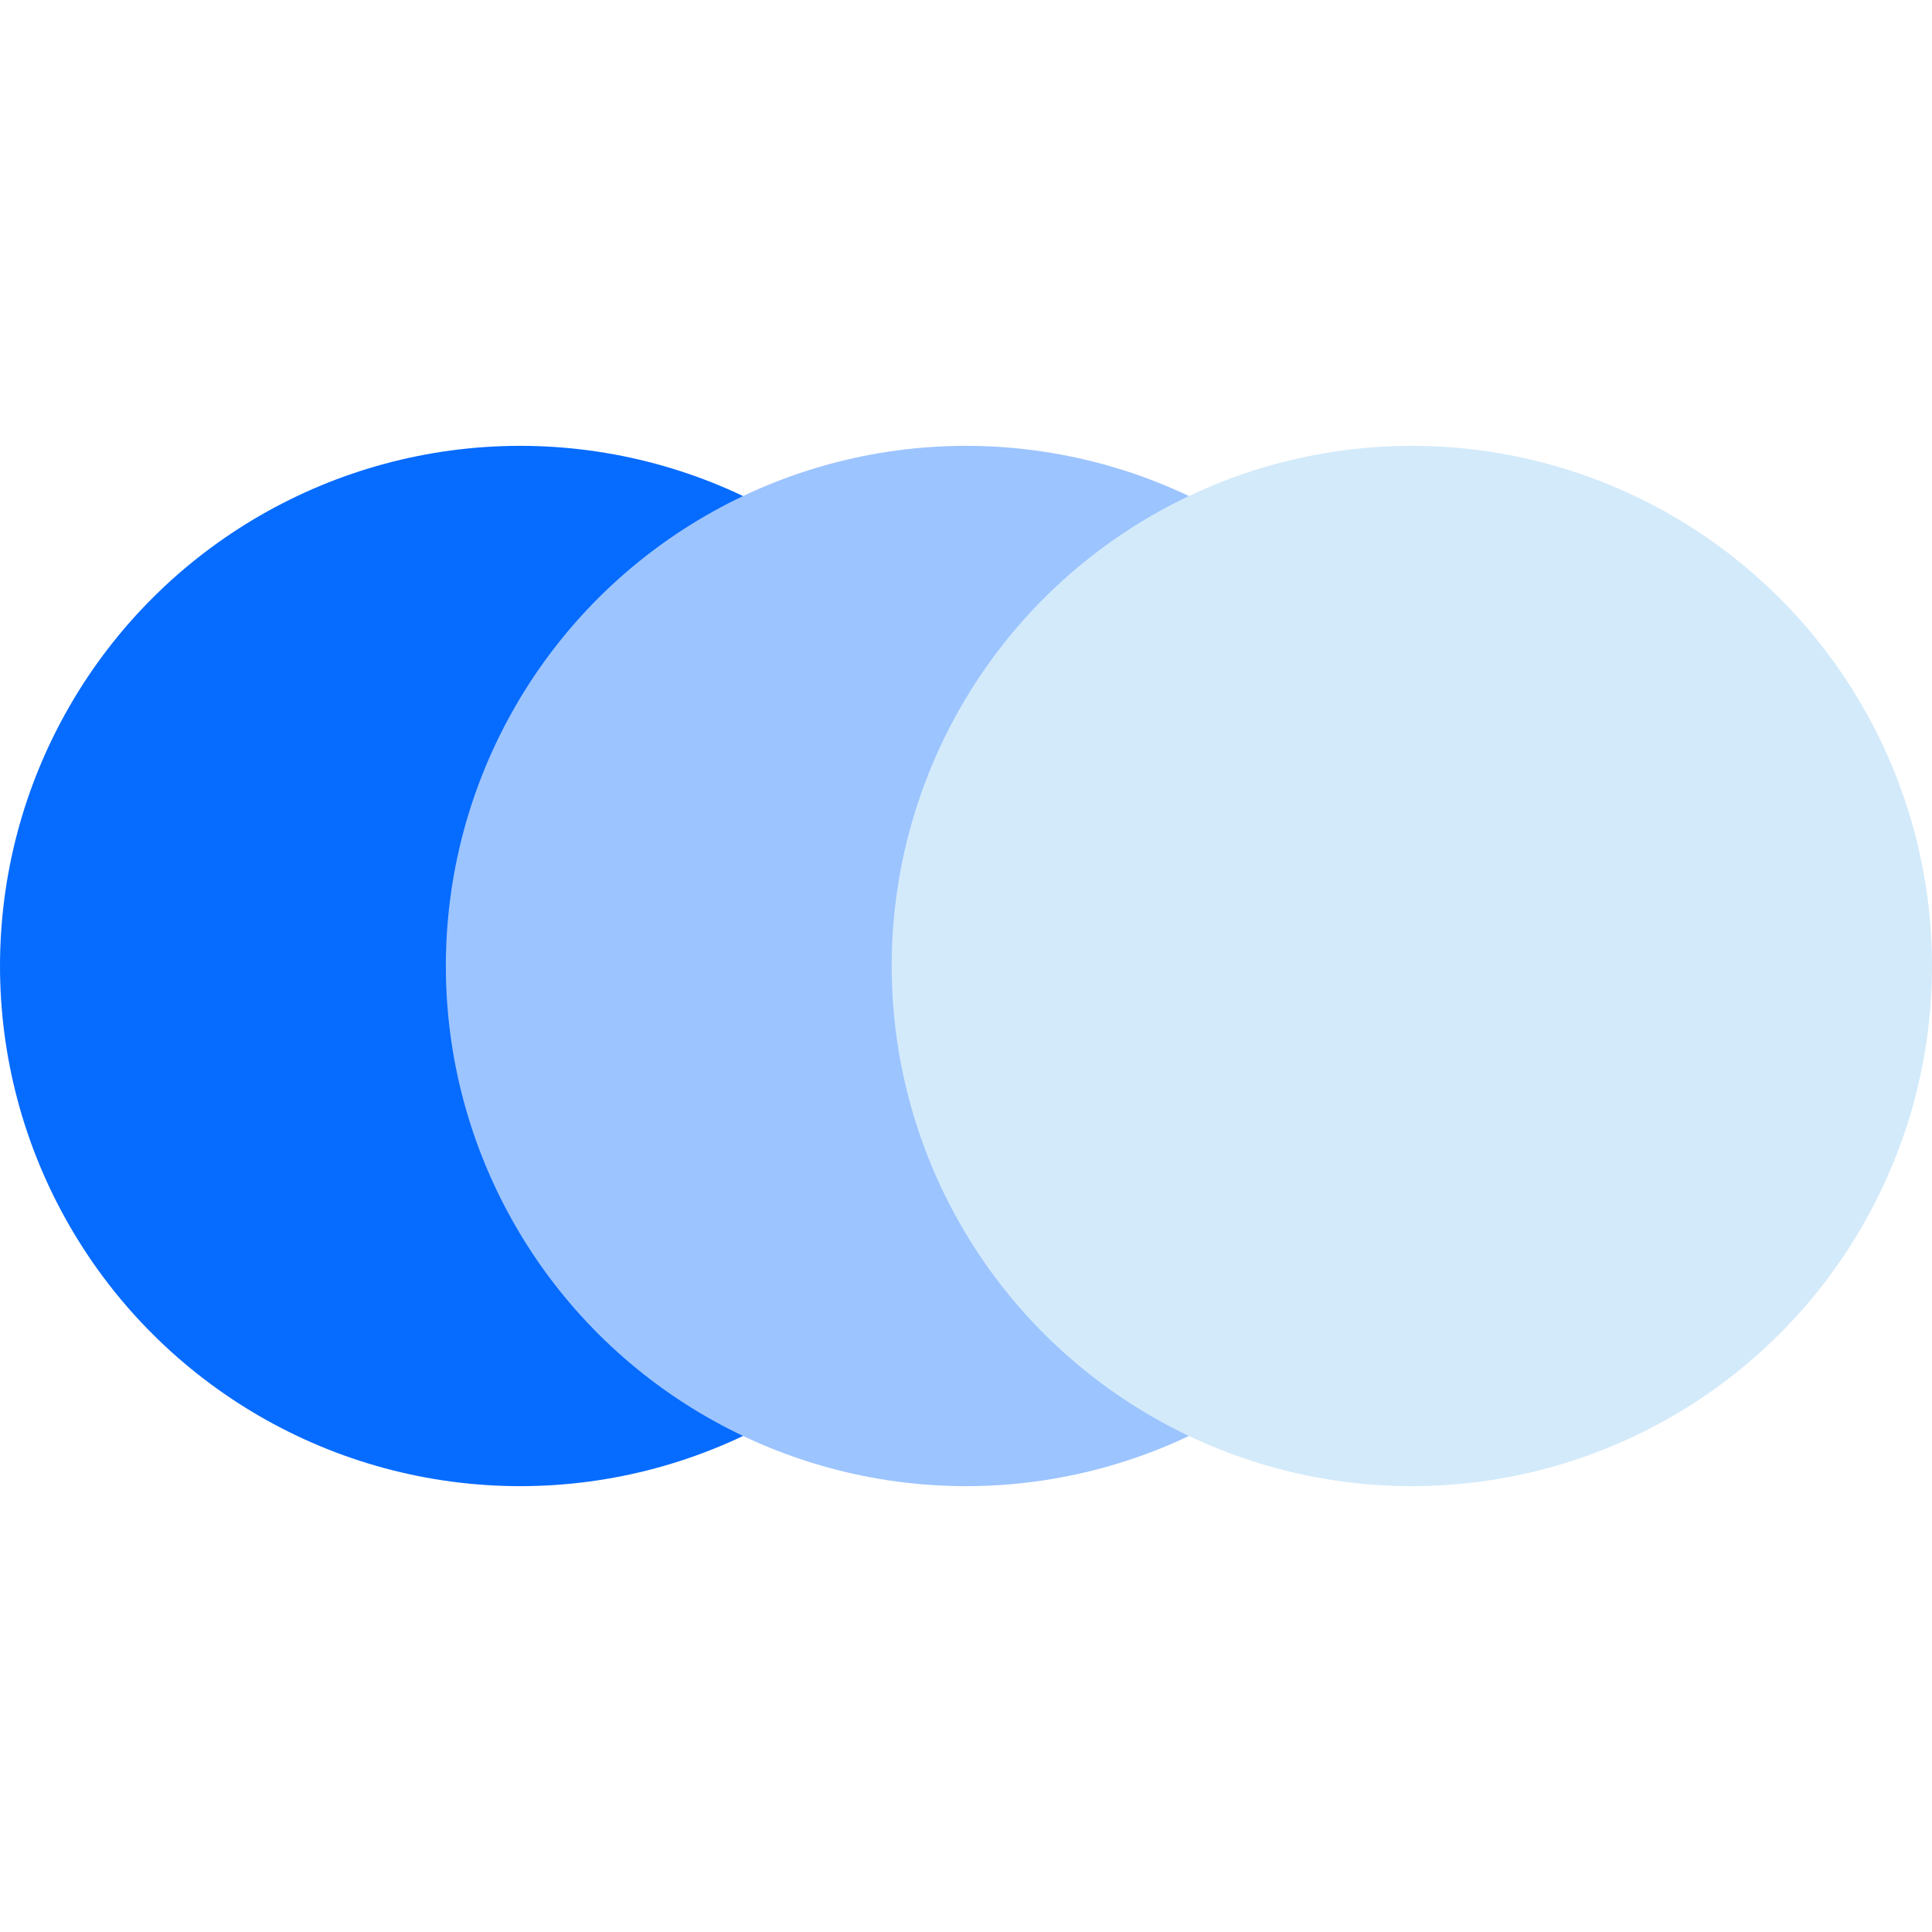 <?xml version="1.0" encoding="UTF-8"?> <svg xmlns="http://www.w3.org/2000/svg" width="26" height="26" viewBox="0 0 26 26" fill="none"><ellipse cx="7" cy="13" rx="7" ry="7" transform="rotate(90 7 13)" fill="#066BFF"></ellipse><ellipse cx="13" cy="13" rx="7" ry="7" transform="rotate(90 13 13)" fill="#9CC4FF"></ellipse><ellipse cx="19" cy="13" rx="7" ry="7" transform="rotate(90 19 13)" fill="#D3EAFA"></ellipse></svg> 